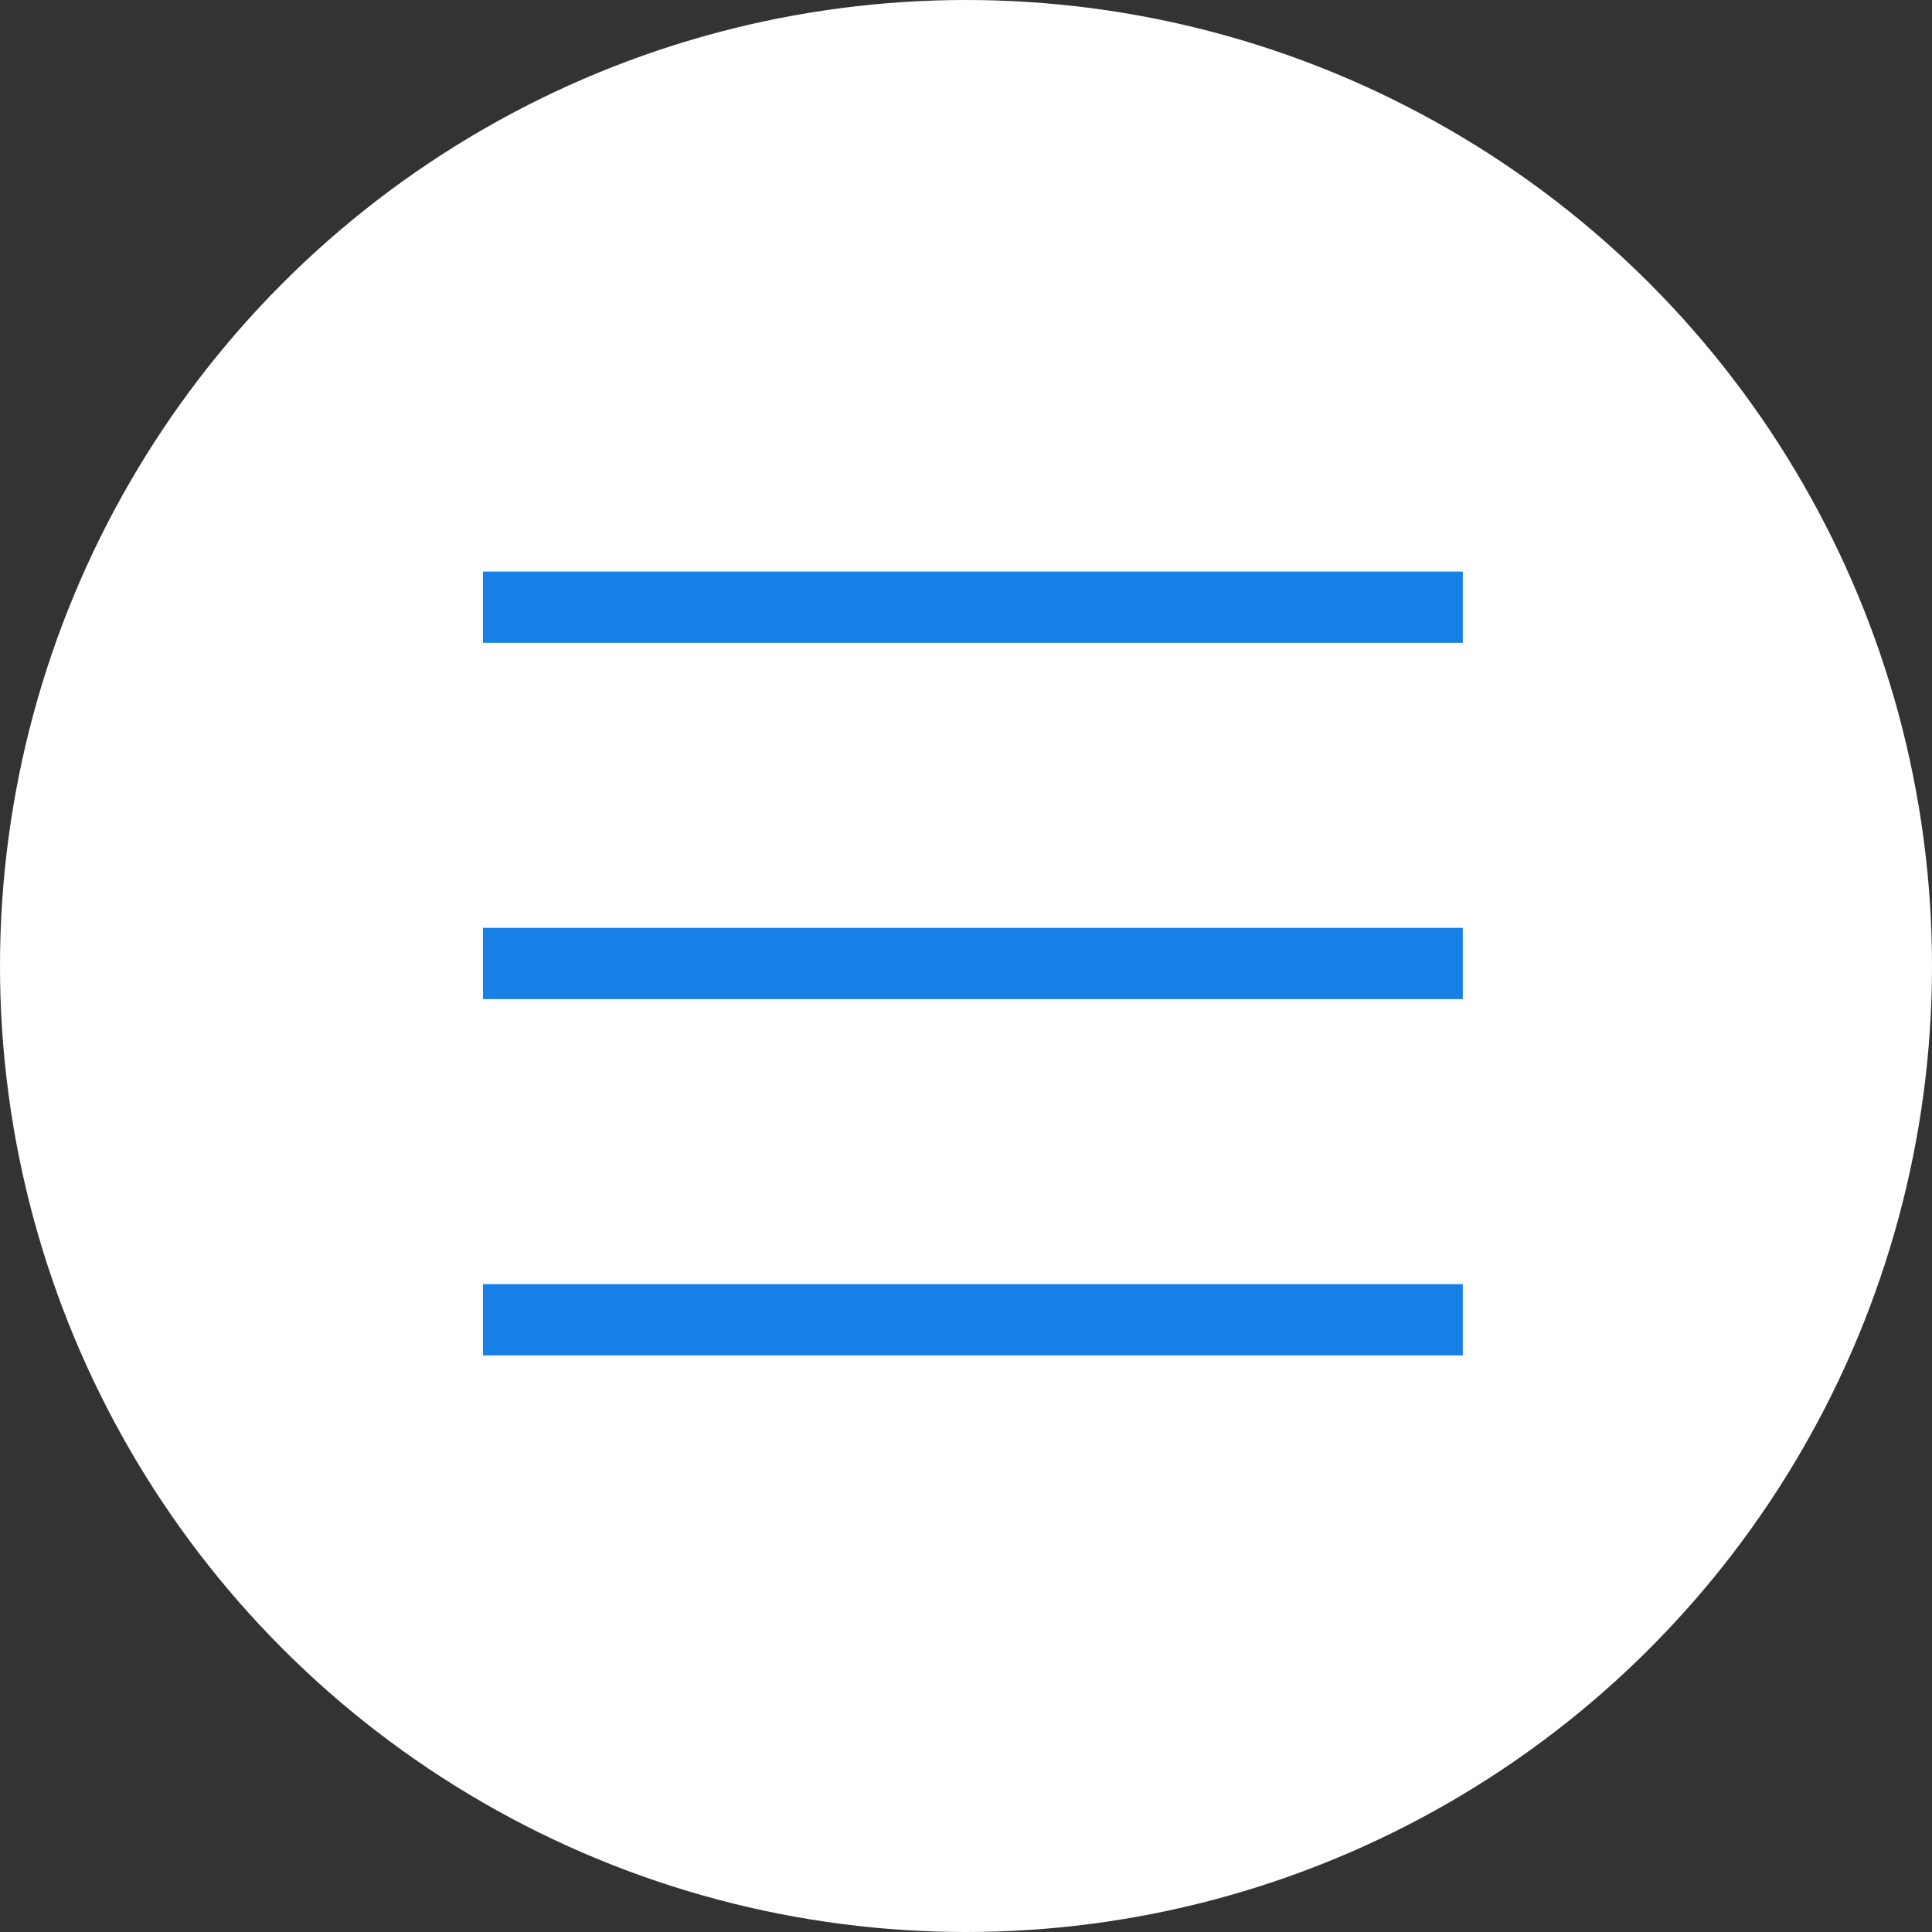 <?xml version="1.0" encoding="UTF-8"?> <svg xmlns="http://www.w3.org/2000/svg" width="140" height="140" viewBox="0 0 140 140" fill="none"><rect x="0" y="0" width="140" height="140" fill="#333333" stroke="none"/><circle cx="70" cy="70" r="70" fill="white"></circle><path d="M35 44H106" stroke="#1780E6" stroke-width="5.164"></path><path d="M35 69.818H106" stroke="#1780E6" stroke-width="5.164"></path><path d="M35 95.636H106" stroke="#1780E6" stroke-width="5.164"></path></svg> 